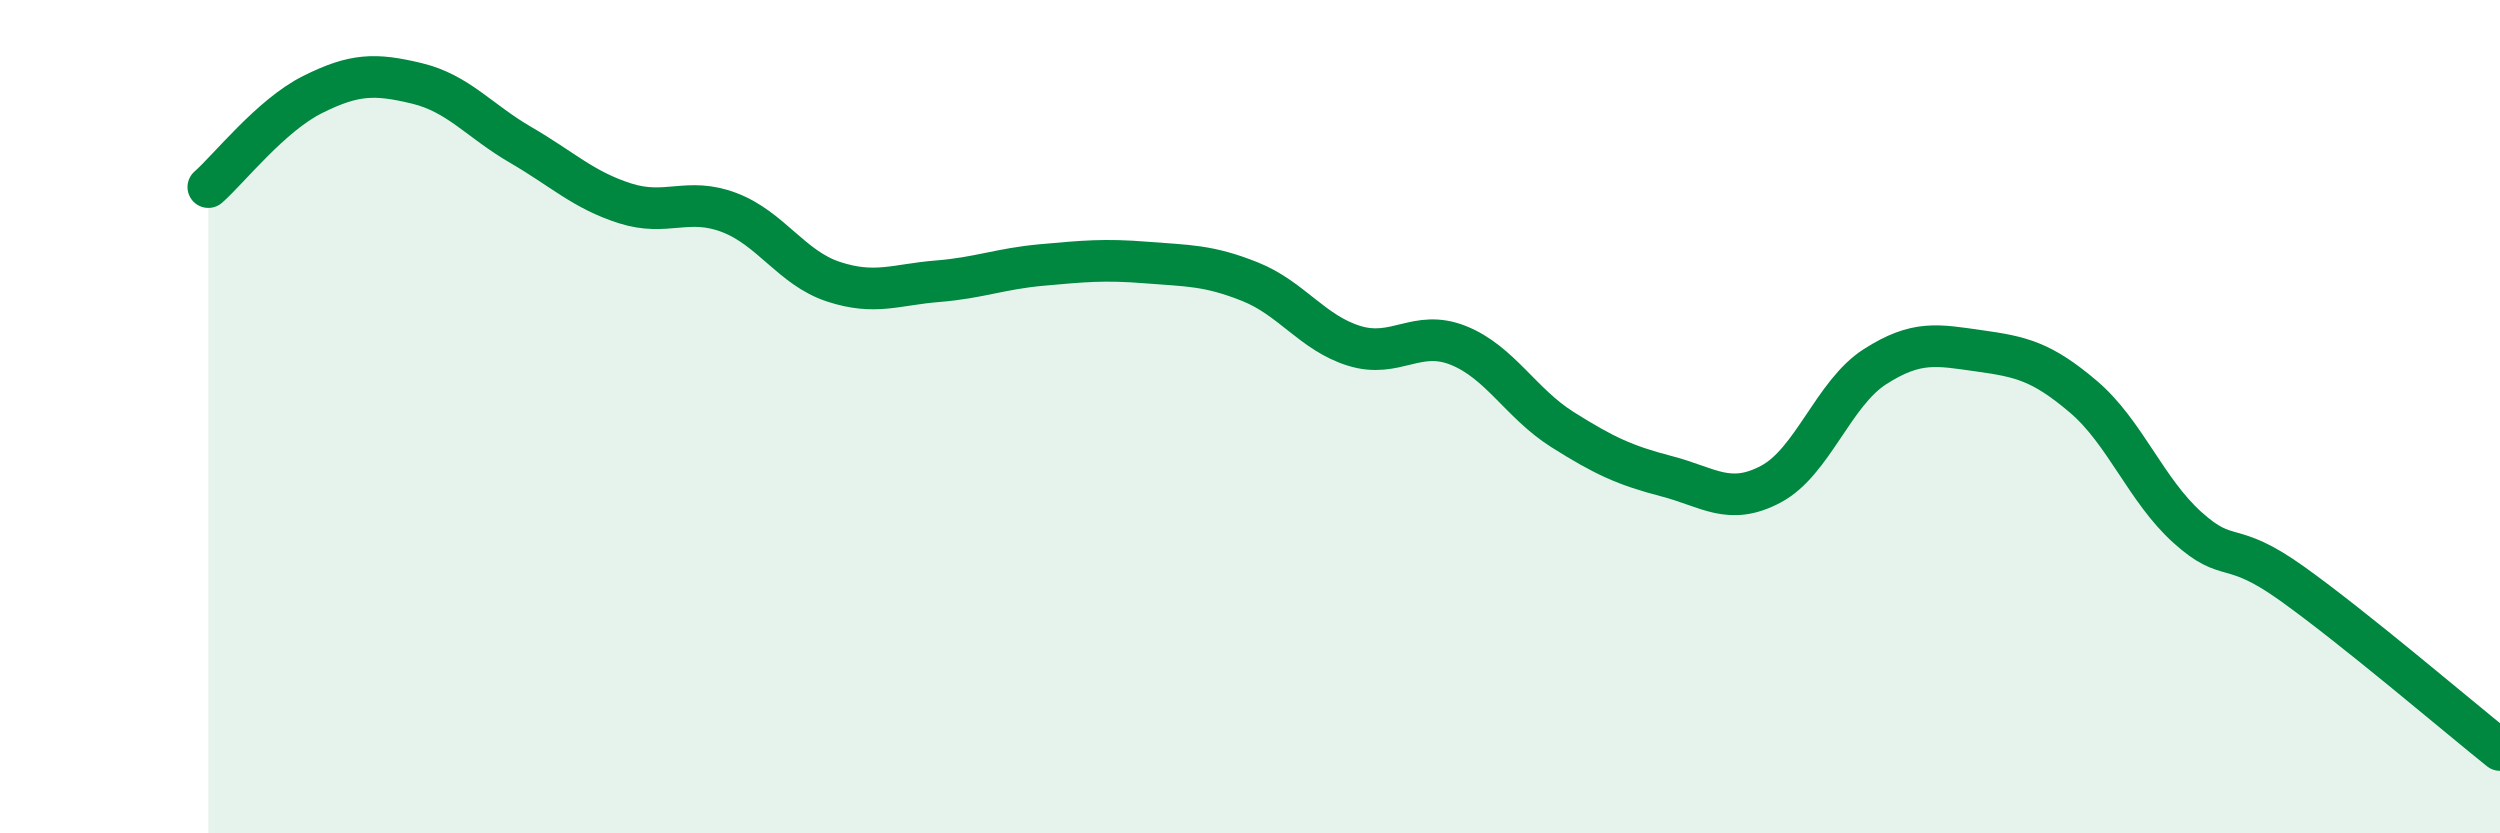 
    <svg width="60" height="20" viewBox="0 0 60 20" xmlns="http://www.w3.org/2000/svg">
      <path
        d="M 5,4.49 C 5.5,4.05 6.5,2.77 7.5,2.27 C 8.5,1.77 9,1.76 10,2 C 11,2.24 11.5,2.9 12.5,3.48 C 13.5,4.06 14,4.56 15,4.88 C 16,5.2 16.5,4.72 17.5,5.1 C 18.5,5.48 19,6.43 20,6.76 C 21,7.09 21.5,6.83 22.5,6.75 C 23.5,6.67 24,6.45 25,6.36 C 26,6.27 26.5,6.22 27.5,6.3 C 28.5,6.38 29,6.36 30,6.76 C 31,7.16 31.5,7.99 32.5,8.3 C 33.5,8.61 34,7.89 35,8.29 C 36,8.69 36.5,9.68 37.5,10.31 C 38.5,10.94 39,11.17 40,11.43 C 41,11.69 41.5,12.15 42.5,11.62 C 43.5,11.09 44,9.44 45,8.8 C 46,8.16 46.5,8.28 47.5,8.42 C 48.5,8.56 49,8.67 50,9.52 C 51,10.37 51.5,11.76 52.5,12.66 C 53.5,13.56 53.5,12.93 55,14 C 56.5,15.07 59,17.2 60,18L60 20L5 20Z"
        fill="#008740"
        opacity="0.1"
        stroke-linecap="round"
        stroke-linejoin="round"
      />
      <path
        d="M 5,4.49 C 5.5,4.05 6.5,2.77 7.5,2.27 C 8.5,1.77 9,1.76 10,2 C 11,2.24 11.5,2.9 12.5,3.48 C 13.5,4.06 14,4.56 15,4.88 C 16,5.2 16.5,4.72 17.5,5.1 C 18.5,5.48 19,6.43 20,6.76 C 21,7.09 21.5,6.83 22.5,6.75 C 23.5,6.67 24,6.45 25,6.36 C 26,6.27 26.5,6.22 27.5,6.3 C 28.5,6.38 29,6.36 30,6.76 C 31,7.16 31.5,7.99 32.5,8.3 C 33.5,8.61 34,7.89 35,8.29 C 36,8.69 36.5,9.68 37.5,10.31 C 38.5,10.94 39,11.17 40,11.43 C 41,11.69 41.5,12.15 42.5,11.62 C 43.5,11.09 44,9.44 45,8.8 C 46,8.16 46.5,8.28 47.5,8.42 C 48.5,8.56 49,8.67 50,9.52 C 51,10.37 51.5,11.76 52.5,12.66 C 53.5,13.56 53.5,12.93 55,14 C 56.5,15.07 59,17.2 60,18"
        stroke="#008740"
        stroke-width="1"
        fill="none"
        stroke-linecap="round"
        stroke-linejoin="round"
      />
    </svg>
  
